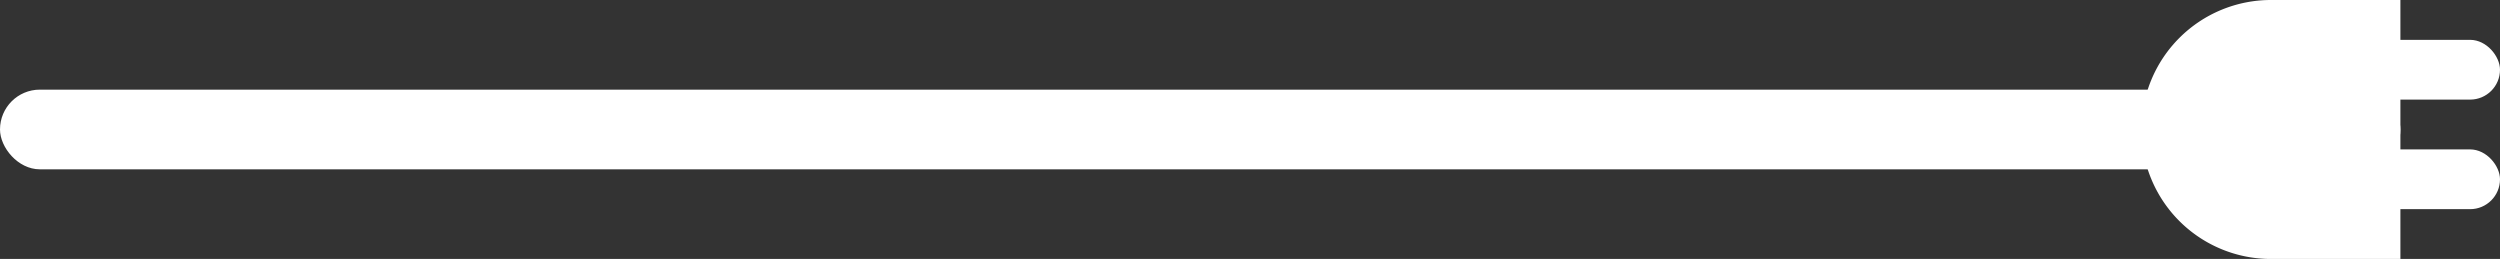 <svg xmlns="http://www.w3.org/2000/svg" width="251" height="26" viewBox="0 0 251 26">
  <rect x="0" y="0" width="251" height="26" fill="#333333" stroke="none"/>
  <g id="Grupo_64" data-name="Grupo 64" transform="translate(-1088.5 -321)">
    <rect id="Rectángulo_45" data-name="Rectángulo 45" width="241" height="8" rx="4" transform="translate(1088.5 330)" fill="#fff"/>
    <g id="Grupo_63" data-name="Grupo 63" transform="translate(-0.5 -46)">
      <path id="Rectángulo_5" data-name="Rectángulo 5" d="M13,0H26a0,0,0,0,1,0,0V26a0,0,0,0,1,0,0H13A13,13,0,0,1,0,13v0A13,13,0,0,1,13,0Z" transform="translate(1304 367)" fill="#fff"/>
      <rect id="Rectángulo_6" data-name="Rectángulo 6" width="14" height="6" rx="3" transform="translate(1326 371)" fill="#fff"/>
      <rect id="Rectángulo_7" data-name="Rectángulo 7" width="14" height="6" rx="3" transform="translate(1326 382)" fill="#fff"/>
    </g>
  </g>
</svg>
